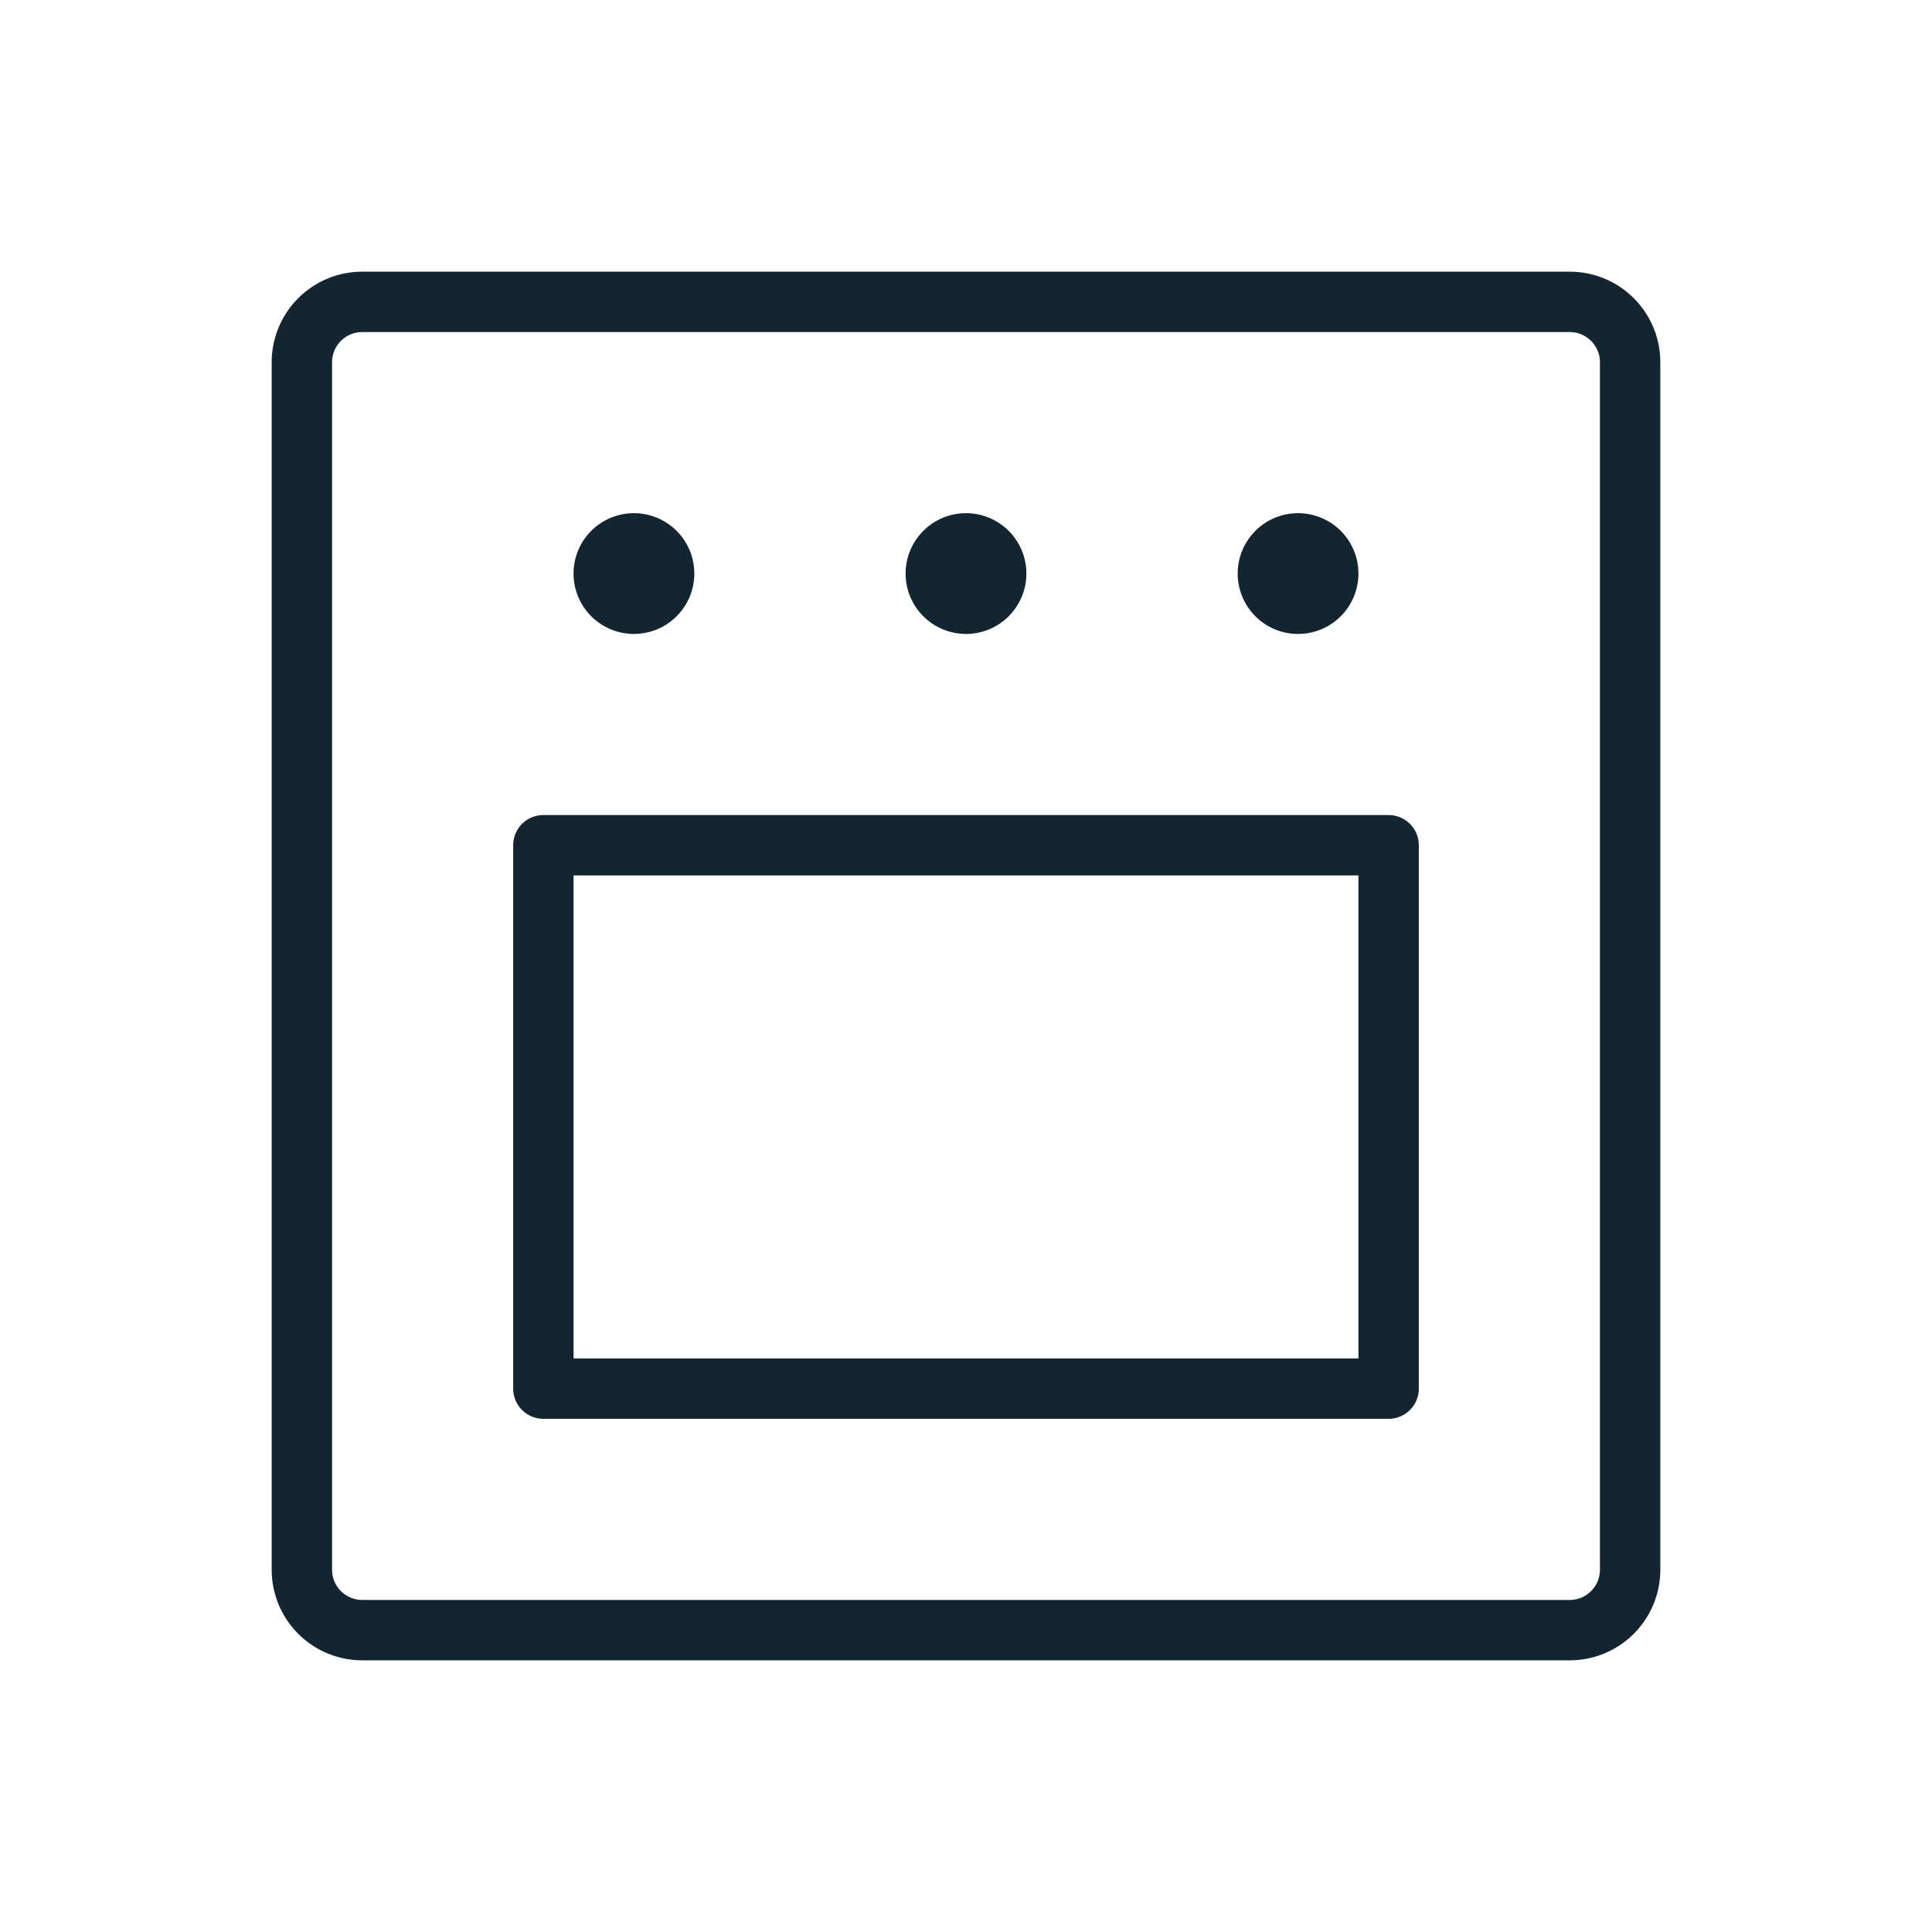 <svg xmlns="http://www.w3.org/2000/svg" width="50" height="50" viewBox="0 0 256 256"><path fill="#122531" d="M208 36H48a12 12 0 0 0-12 12v160a12 12 0 0 0 12 12h160a12 12 0 0 0 12-12V48a12 12 0 0 0-12-12m4 172a4 4 0 0 1-4 4H48a4 4 0 0 1-4-4V48a4 4 0 0 1 4-4h160a4 4 0 0 1 4 4ZM76 76a8 8 0 1 1 8 8a8 8 0 0 1-8-8m44 0a8 8 0 1 1 8 8a8 8 0 0 1-8-8m44 0a8 8 0 1 1 8 8a8 8 0 0 1-8-8m20 32H72a4 4 0 0 0-4 4v72a4 4 0 0 0 4 4h112a4 4 0 0 0 4-4v-72a4 4 0 0 0-4-4m-4 72H76v-64h104Z"/></svg>
